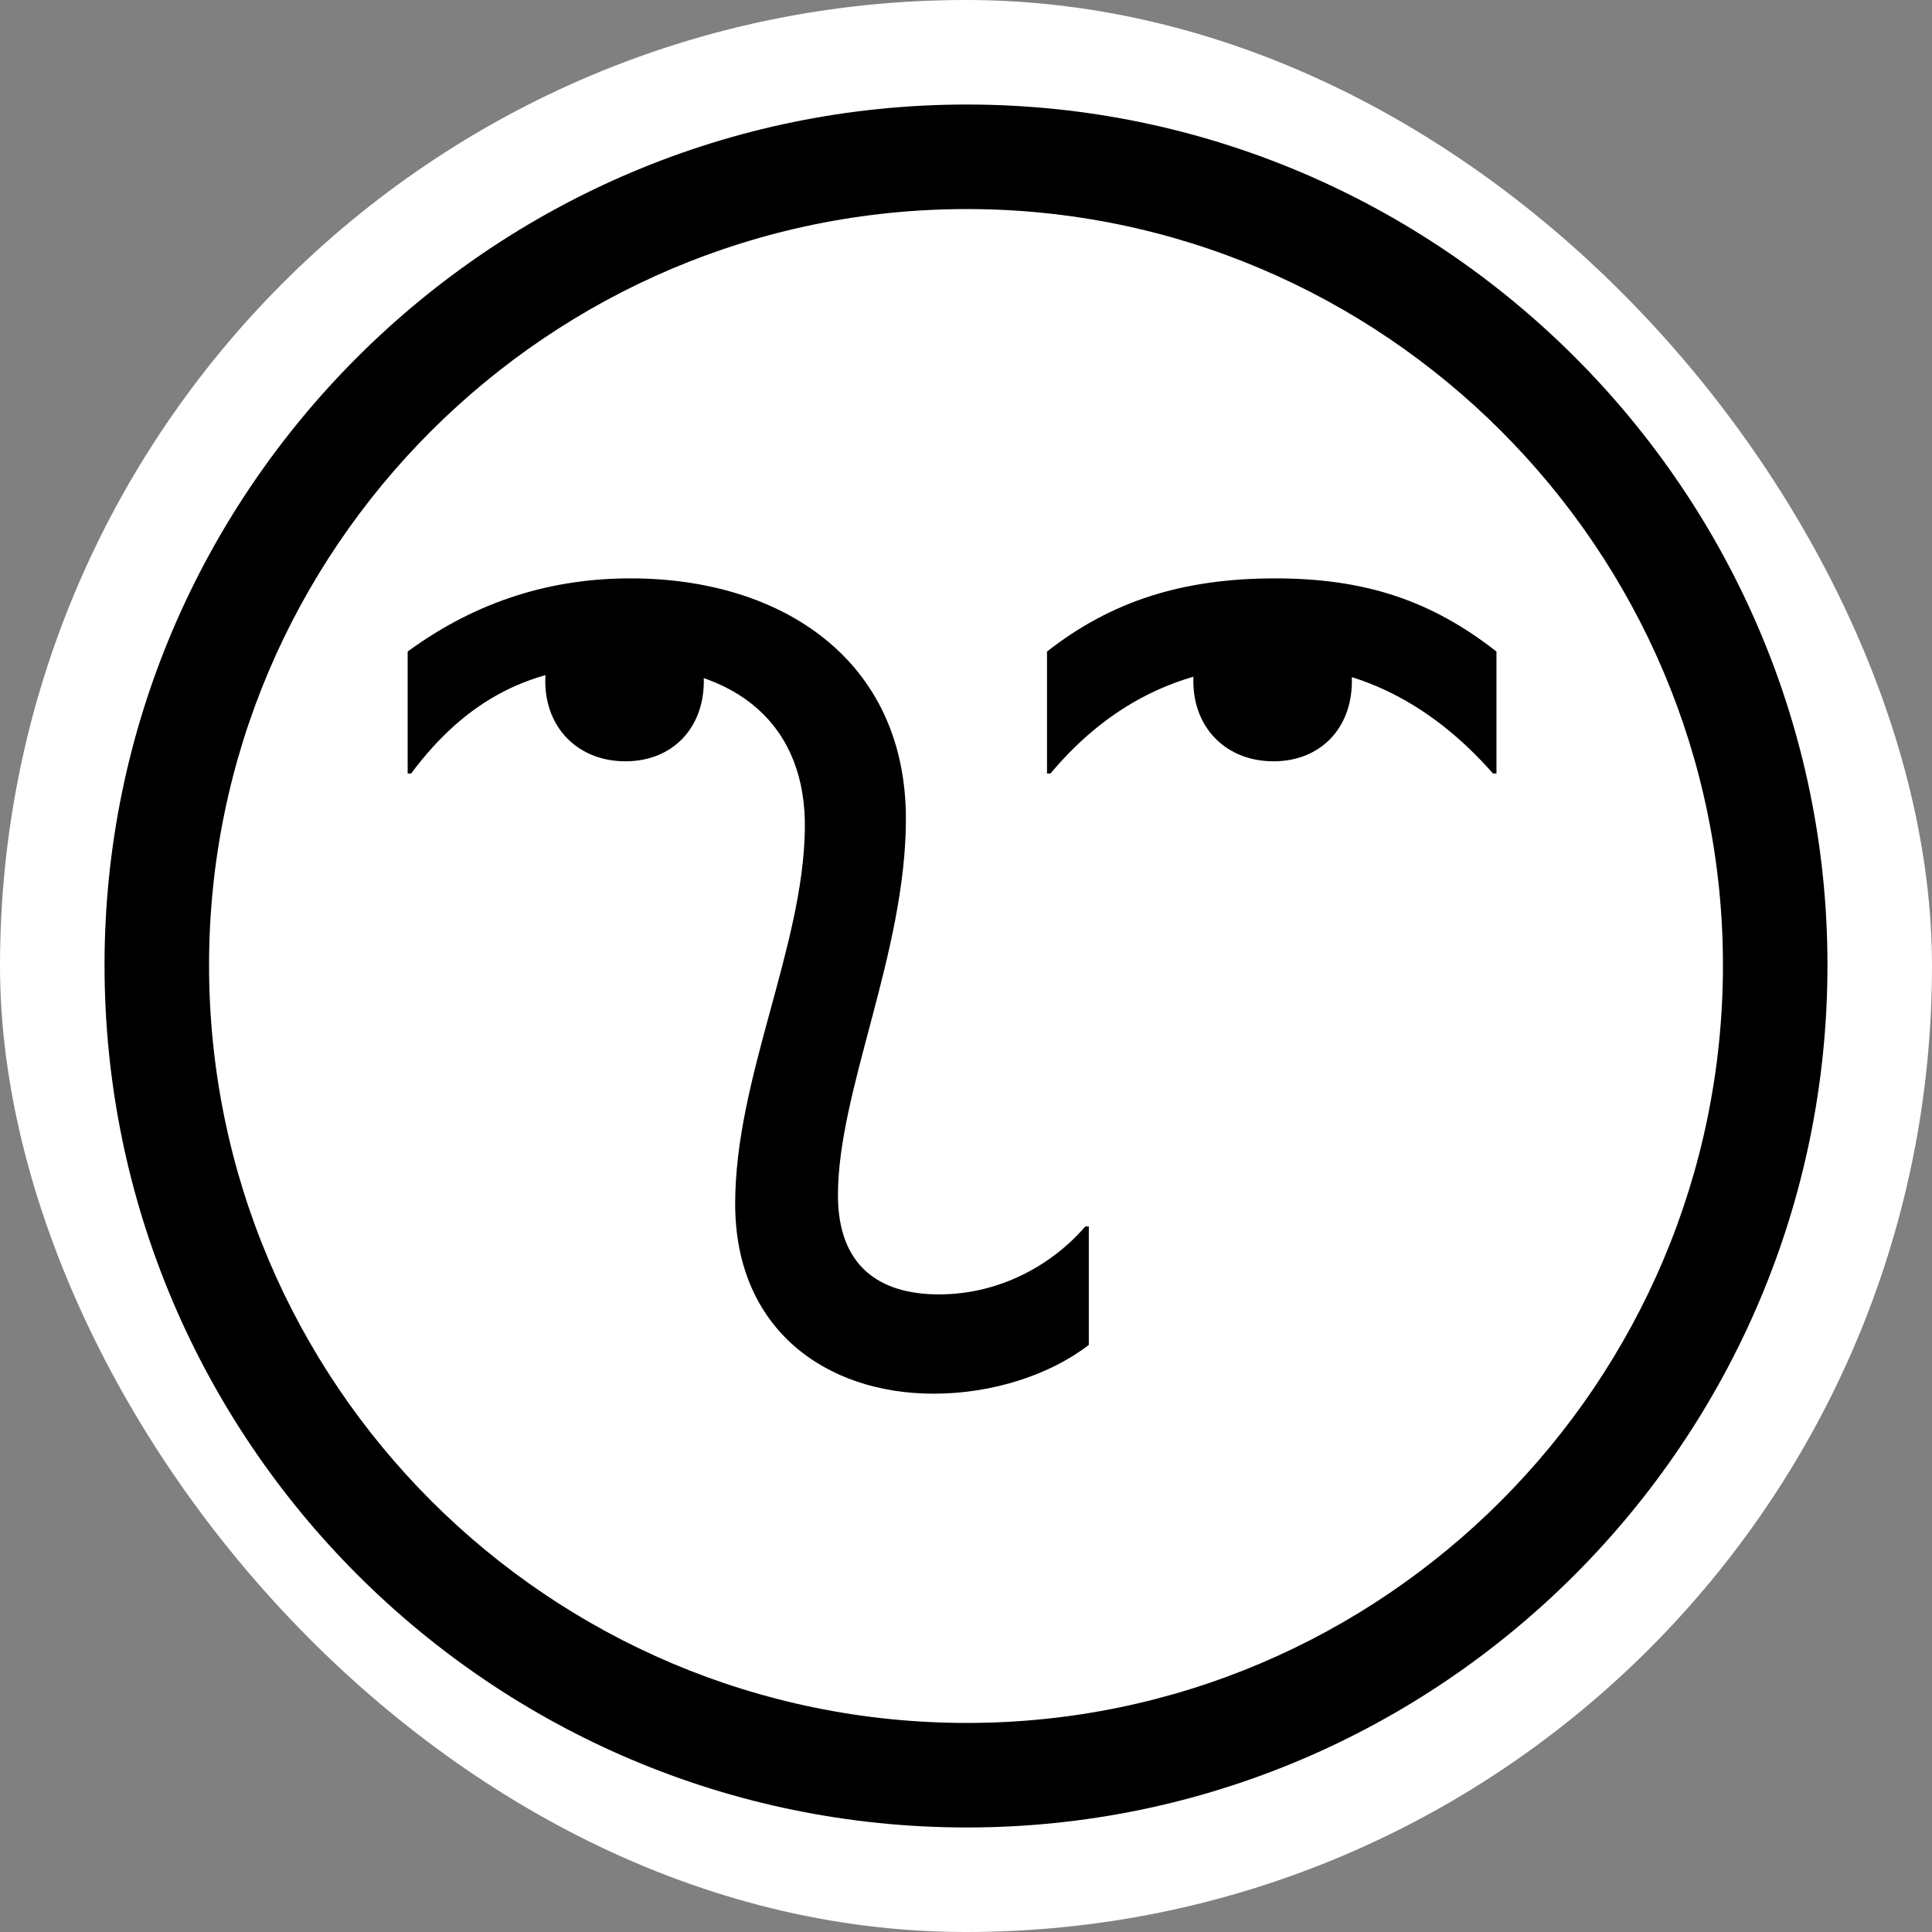 <svg width="1109" height="1109" viewBox="0 0 1109 1109" fill="none" xmlns="http://www.w3.org/2000/svg">
<rect x="0" y="0" width="1109" height="1109" fill="#808080" stroke="none"/>
<rect width="1109" height="1109" rx="554.5" fill="white"/>
<path d="M359 437C386 437 404 418 404 391C404 364 386 346 359 346C332 346 313 364 313 391C313 418 332 437 359 437ZM601 444H603C639 401 683 382 732 382C778 382 821 403 857 444H859V374C822 345 784 332 732 332C679 332 638 345 601 374V444ZM731 437C758 437 776 418 776 391C776 364 758 346 731 346C704 346 685 364 685 391C685 418 704 437 731 437ZM625 704H623C604 726 574 743 539 743C505 743 481 727 481 686C481 626 520 547 520 470C520 379 449 332 362 332C318 332 275 344 234 374V444H236C268 401 306 382 356 382C424 382 463 417 462 476C461 544 422 619 422 691C422 763 474 800 536 800C570 800 603 789 625 772V704ZM555 1049C827 1049 1049 827 1049 554C1049 282 827 60 555 60C282 60 60 282 60 554C60 827 282 1049 555 1049ZM555 989C315 989 120 794 120 554C120 315 315 120 555 120C794 120 989 315 989 554C989 794 794 989 555 989Z" fill="black"/>
</svg>
